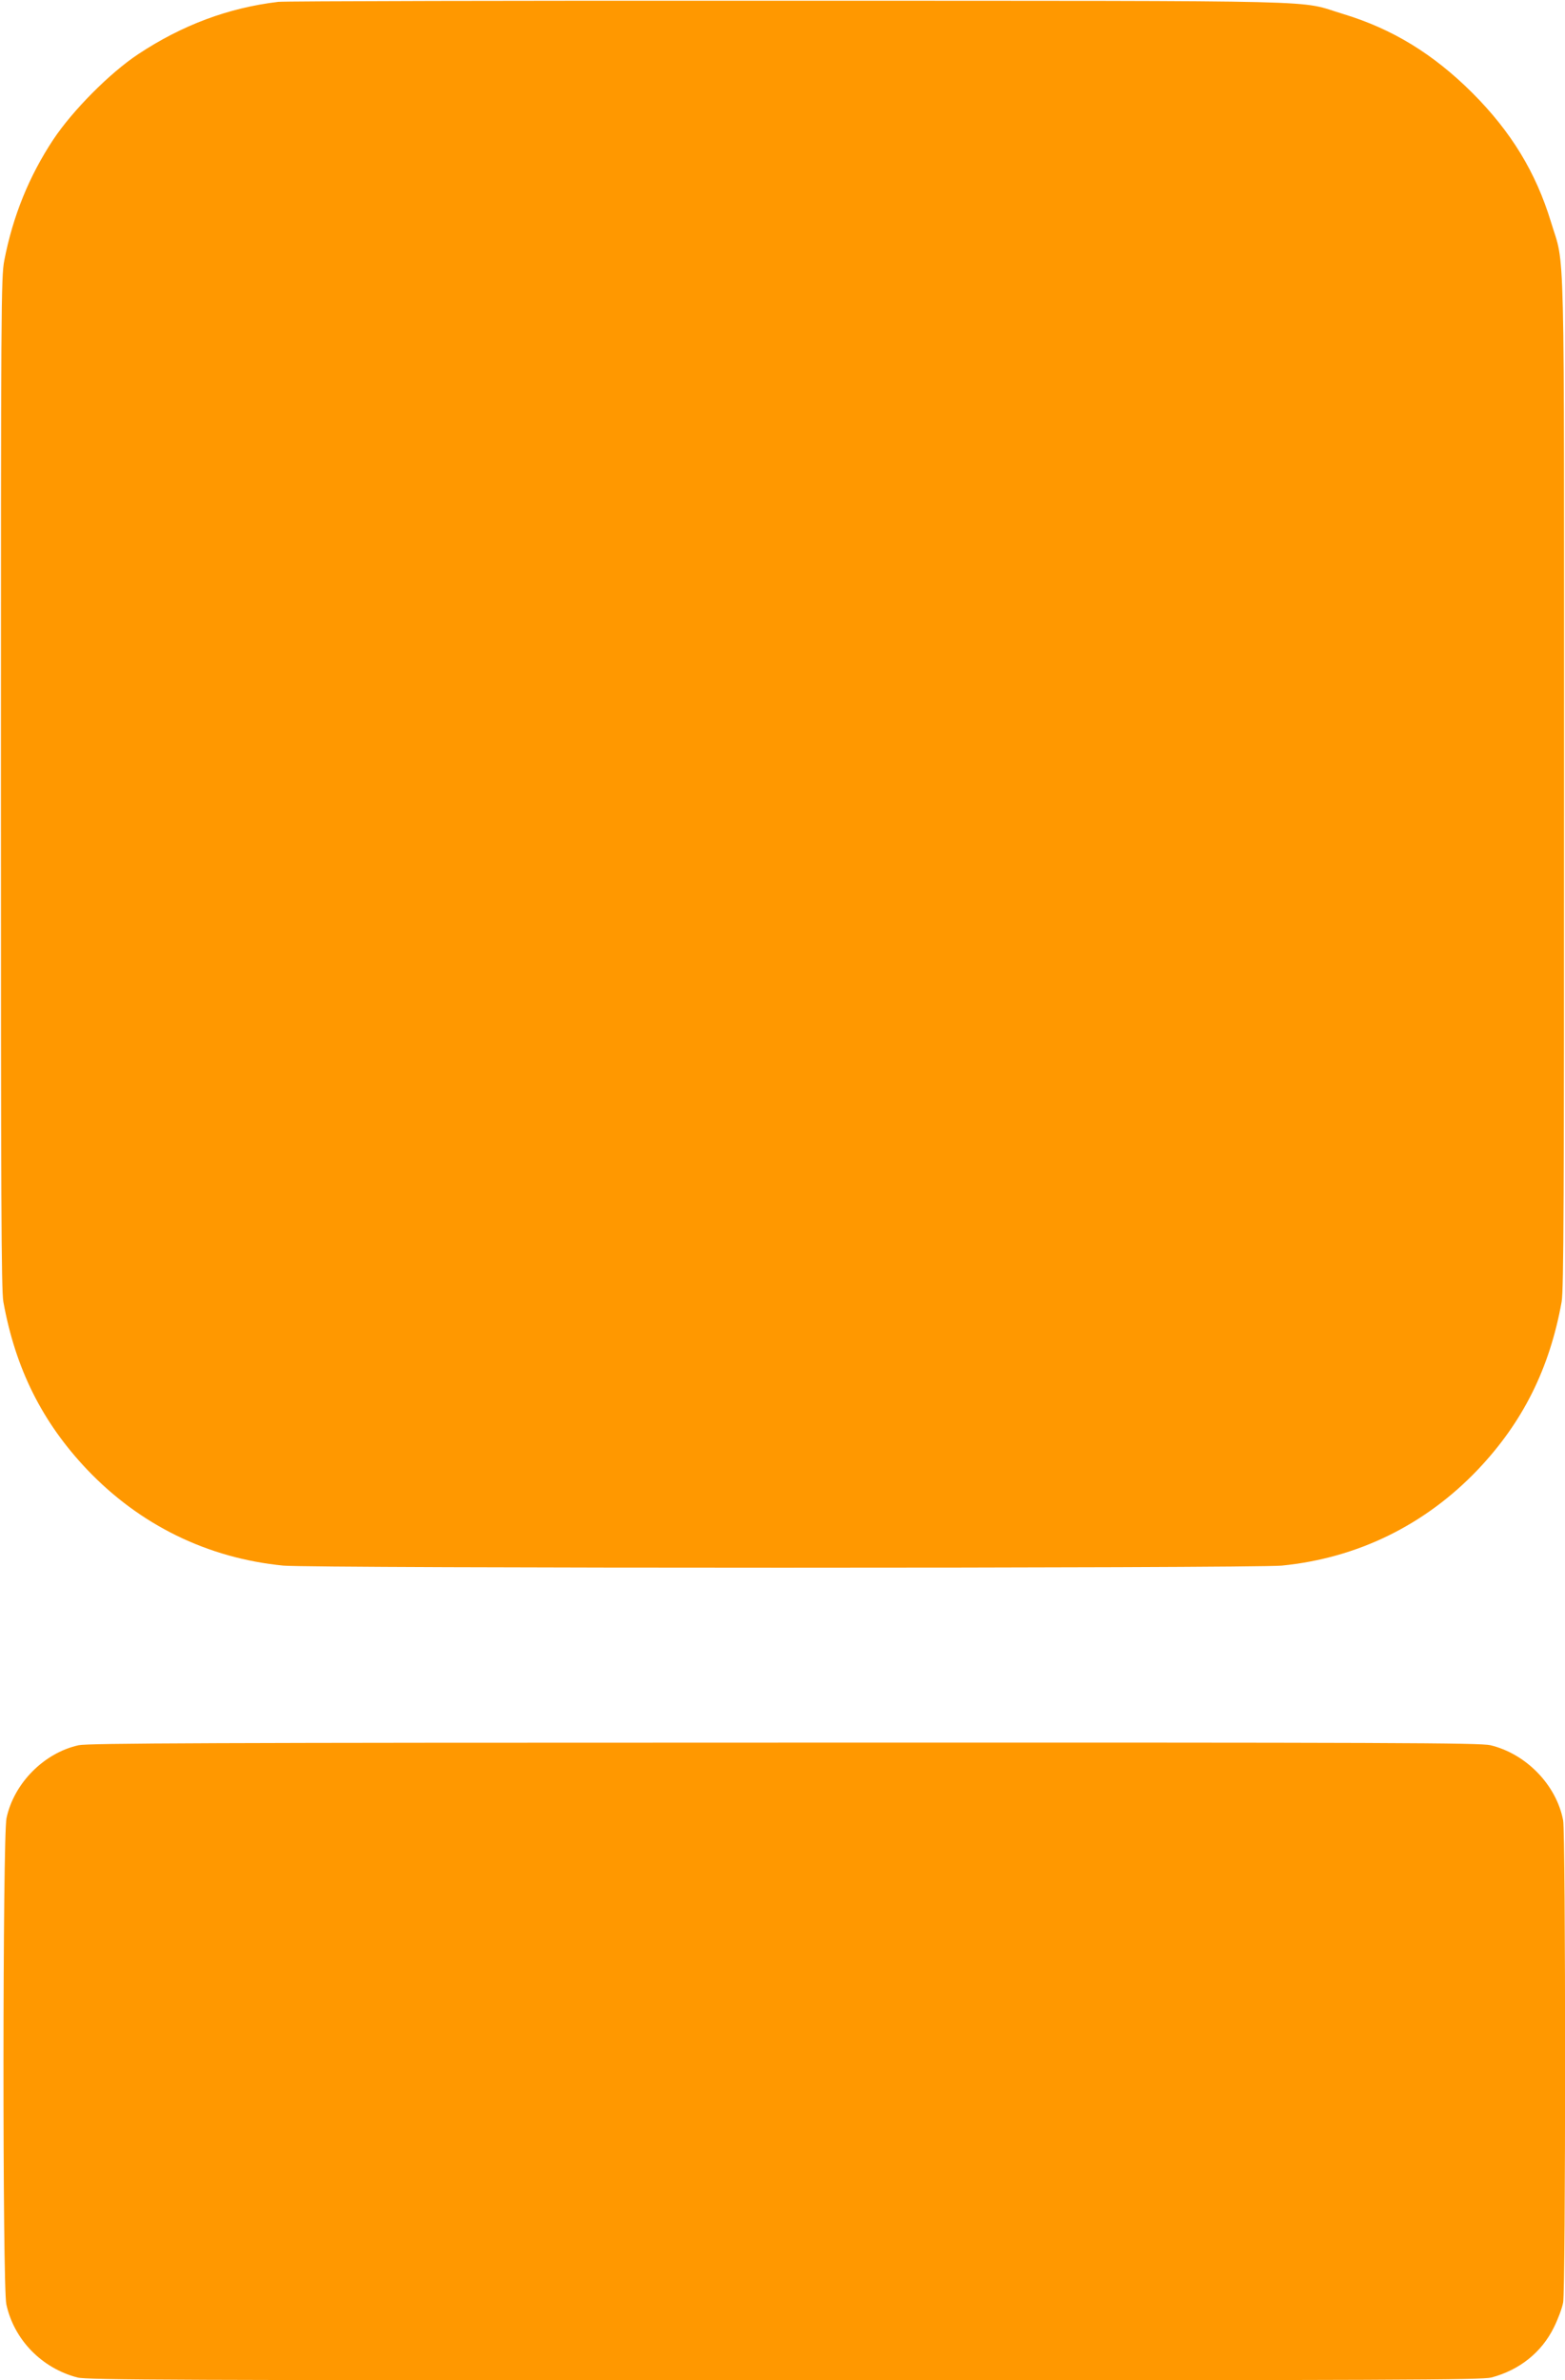 <?xml version="1.0" standalone="no"?>
<!DOCTYPE svg PUBLIC "-//W3C//DTD SVG 20010904//EN"
 "http://www.w3.org/TR/2001/REC-SVG-20010904/DTD/svg10.dtd">
<svg version="1.0" xmlns="http://www.w3.org/2000/svg"
 width="842pt" height="1280pt" viewBox="0 0 842 1280"
 preserveAspectRatio="xMidYMid meet">
<g transform="translate(0,1280) scale(0.1,-0.1)"
fill="#ff9800" stroke="none">
<path d="M1497 12790 c-269 -32 -517 -125 -753 -281 -154 -102 -353 -303 -457
-459 -131 -198 -218 -413 -264 -651 -17 -89 -18 -237 -18 -2809 0 -2235 2
-2728 13 -2790 65 -360 209 -648 451 -903 284 -298 648 -476 1055 -516 153
-15 5219 -15 5372 0 407 40 771 218 1055 516 242 255 386 543 451 903 11 62
13 555 13 2790 0 3037 6 2762 -71 3018 -81 265 -213 483 -423 693 -210 209
-429 343 -692 423 -257 77 23 71 -2979 72 -1477 1 -2716 -2 -2753 -6z"/>
<path d="M423 3415 c-186 -41 -348 -204 -388 -392 -21 -100 -22 -2515 -1
-2614 41 -190 190 -344 383 -394 50 -13 518 -15 3803 -15 3306 0 3753 2 3804
15 151 40 270 135 336 269 22 44 45 105 50 135 14 74 14 2519 0 2592 -36 190
-199 358 -391 404 -57 13 -501 15 -3799 14 -3103 0 -3746 -3 -3797 -14z"/>
</g>
</svg>
